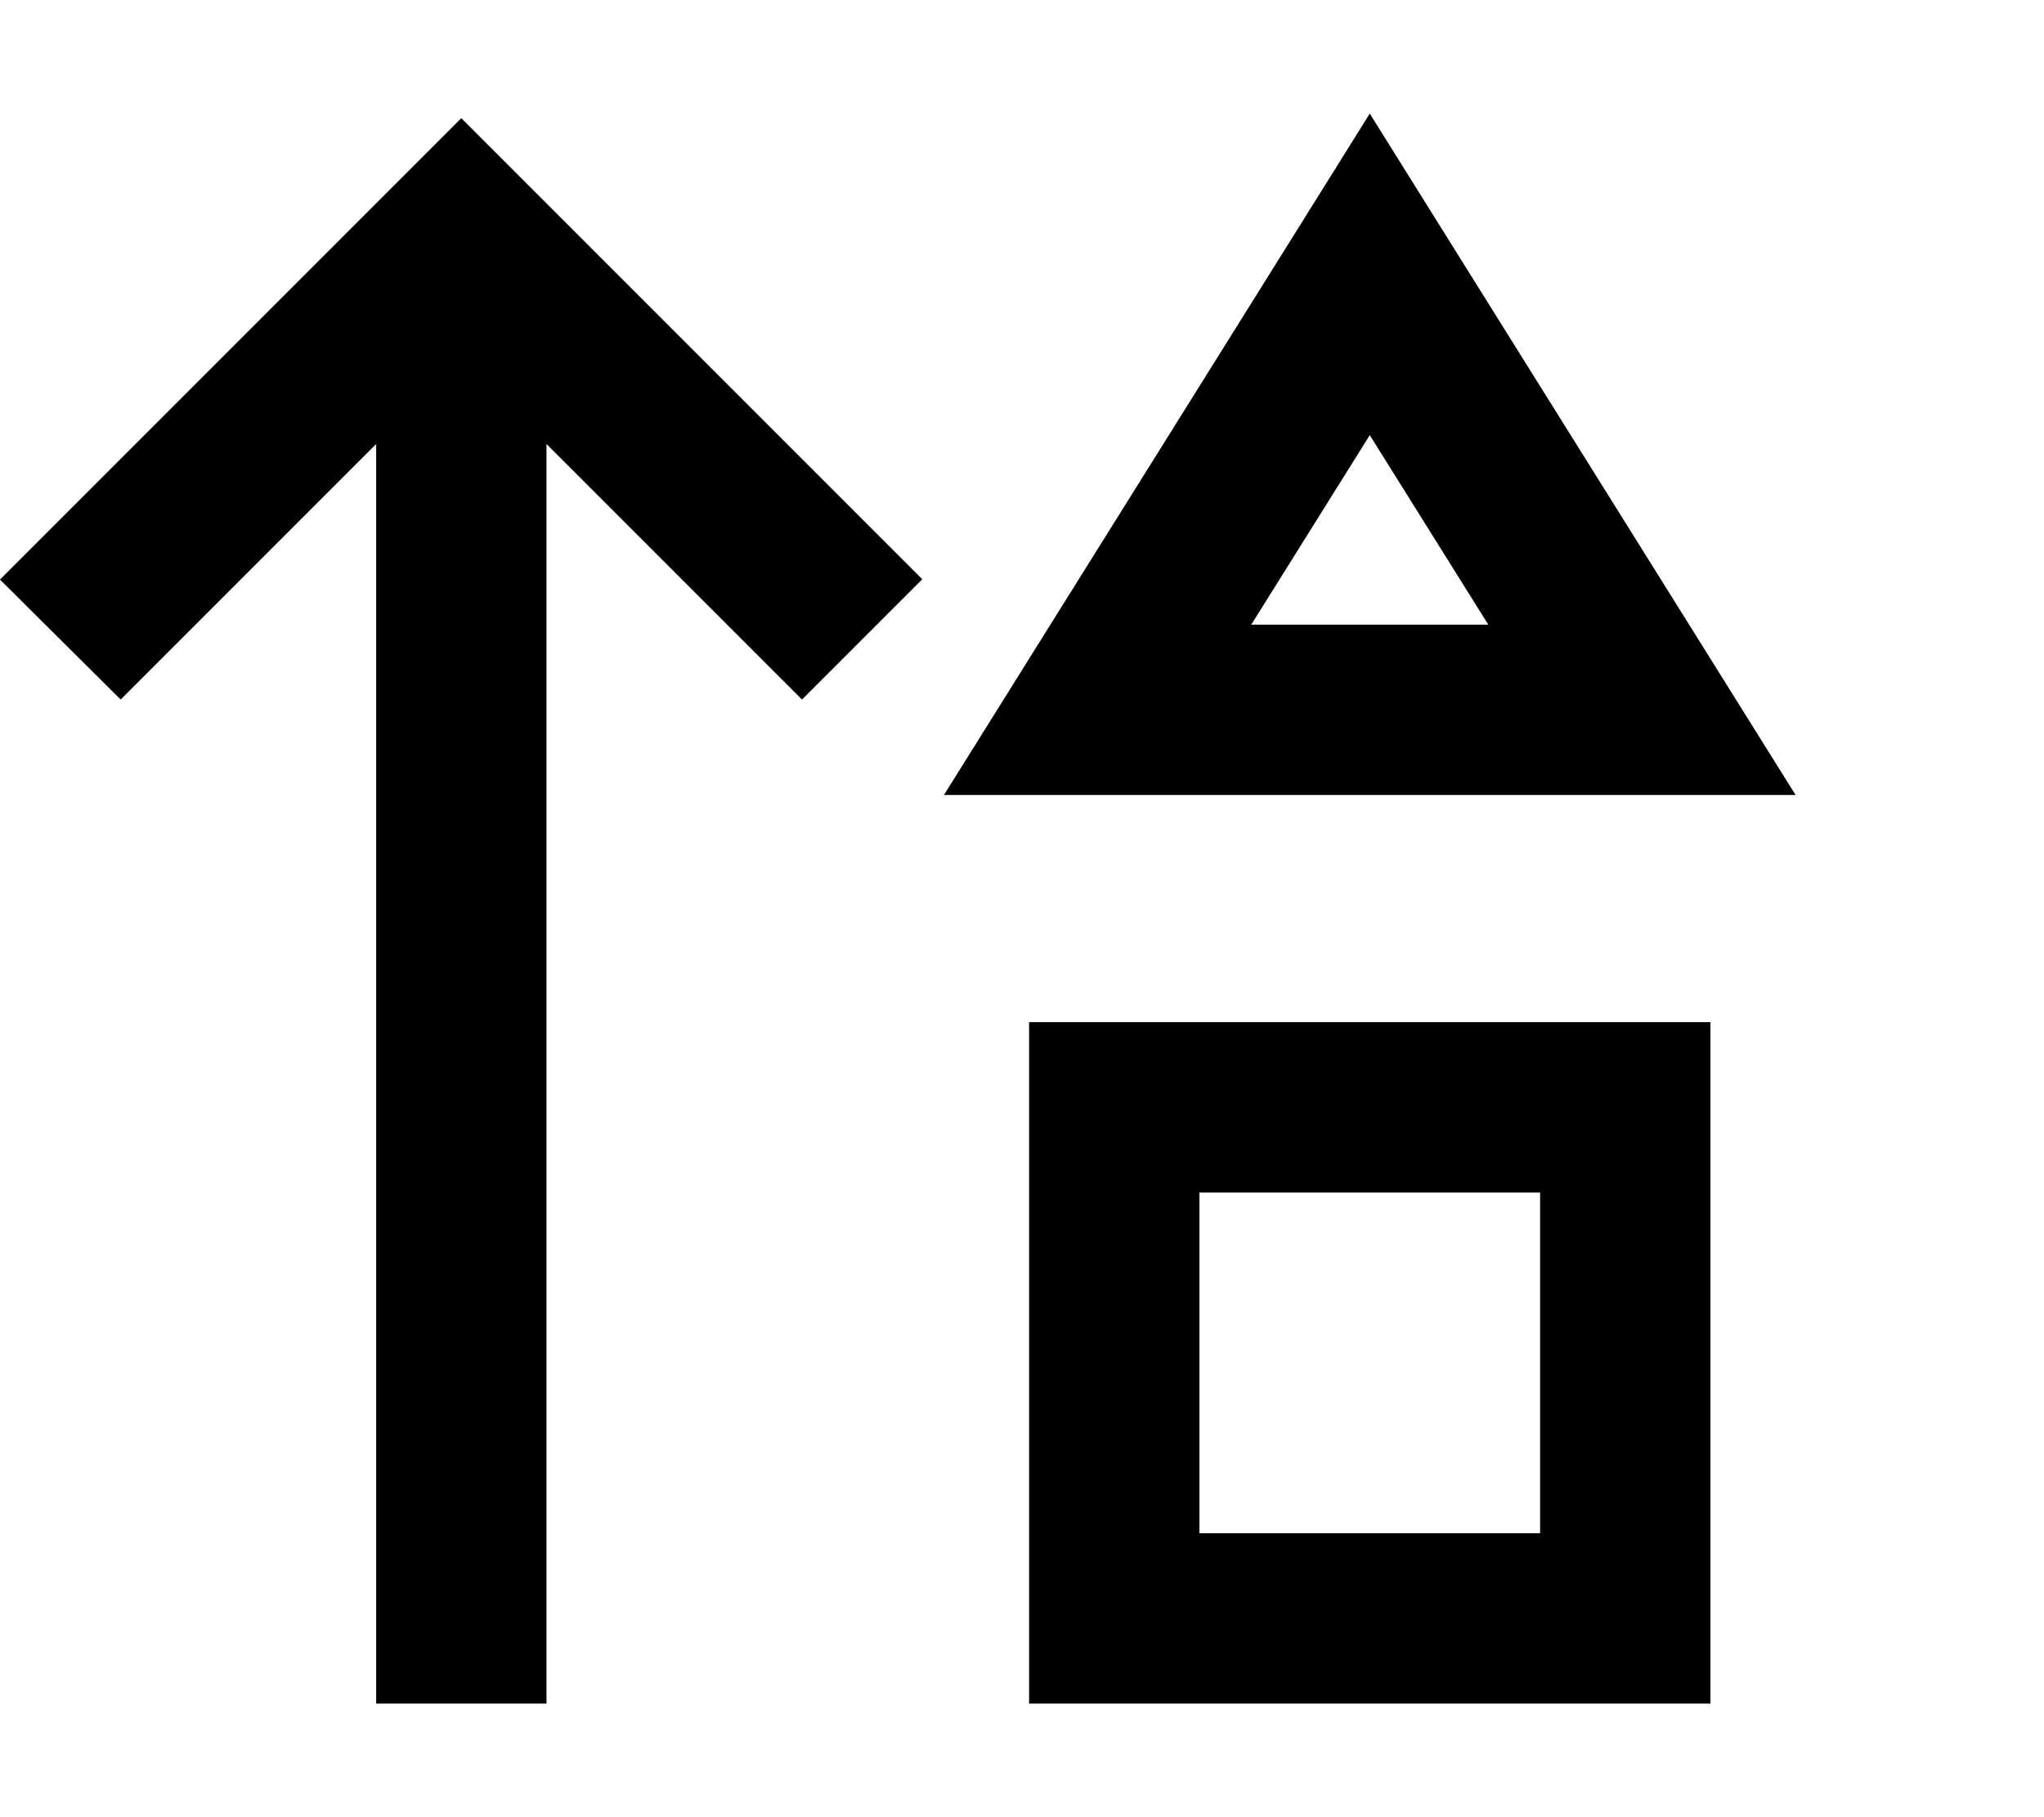 <svg xmlns="http://www.w3.org/2000/svg" viewBox="0 0 576 512"><!--! Font Awesome Pro 6.3.0 by @fontawesome - https://fontawesome.com License - https://fontawesome.com/license (Commercial License) Copyright 2023 Fonticons, Inc. --><path d="M266 224h56.6H449.4 506l-30-48L414.3 77.3 386 32 357.7 77.3 296 176l-30 48zm86.6-48L386 122.6 419.4 176H352.6zM130 33.3l-17 17-96 96-17 17L34 197.1l17-17 55-55V456v24h48V456 125.1l55 55 17 17 33.9-33.9-17-17-96-96-17-17zM338 432V336h96v96H338zM290 288v48 96 48h48 96 48V432 336 288H434 338 290z"/></svg>